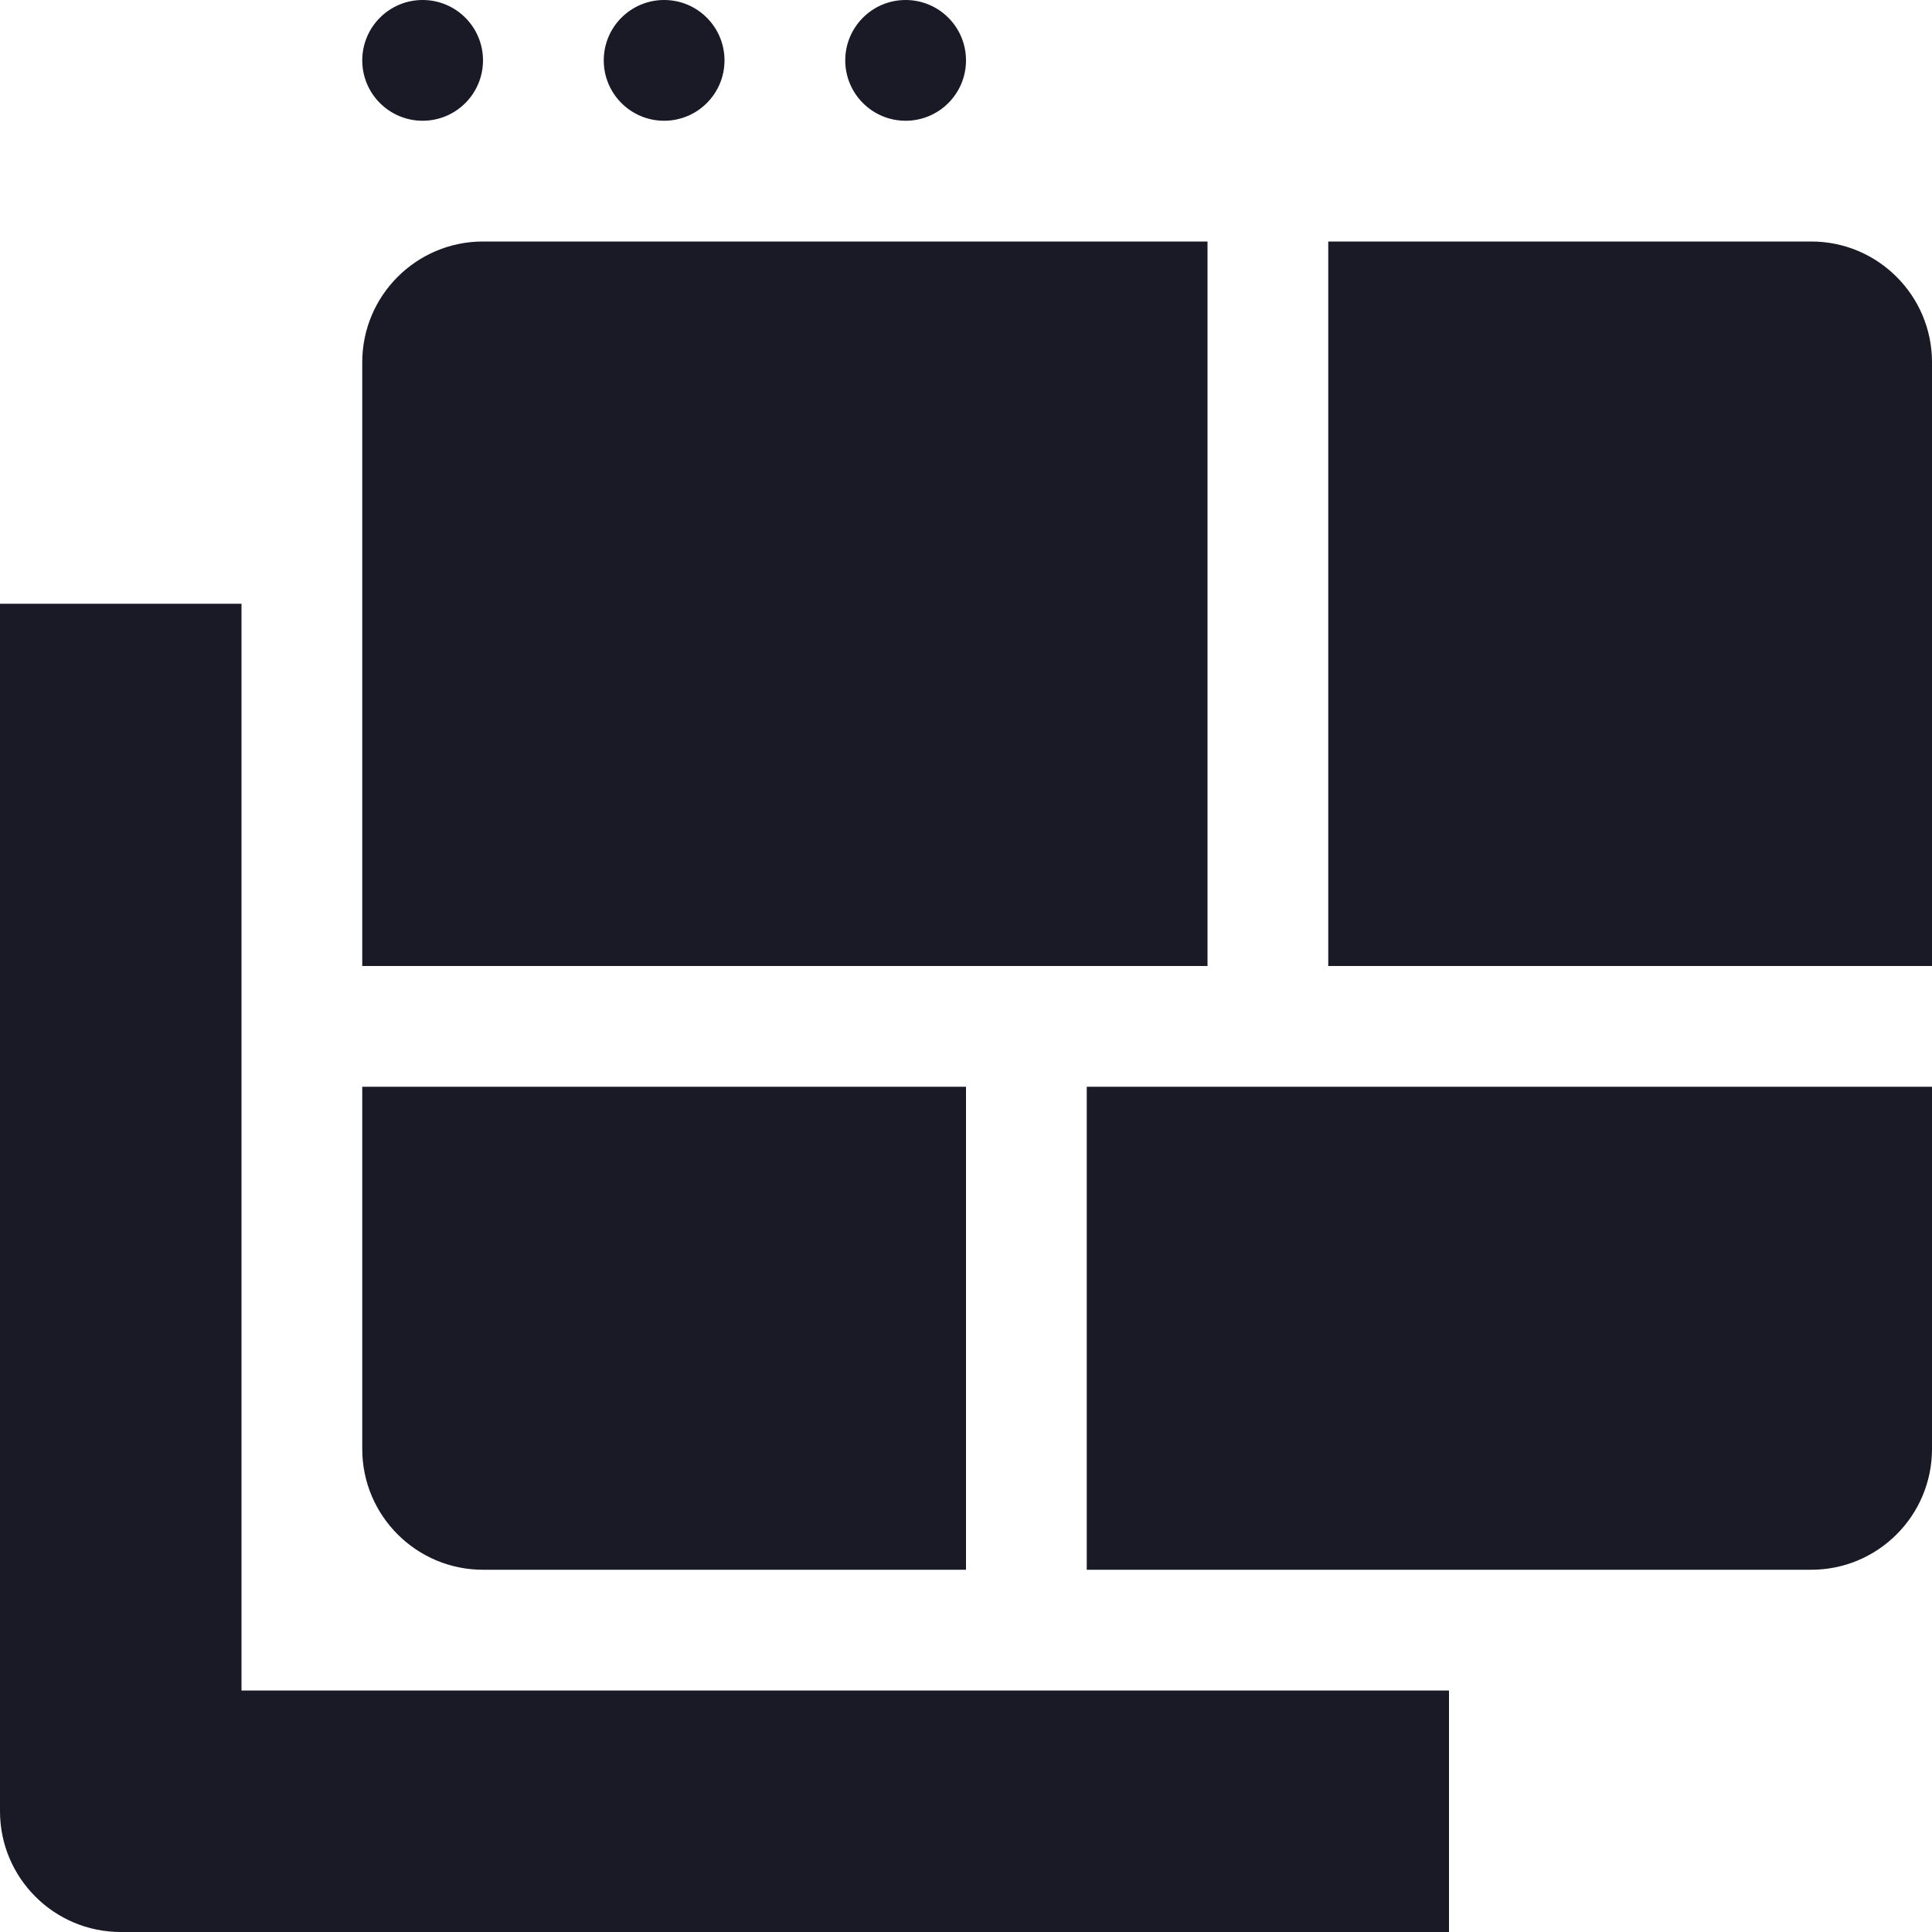 <svg width="16" height="16" viewBox="0 0 16 16" fill="none" xmlns="http://www.w3.org/2000/svg">
<rect x="0" y="0" width="16" height="16" fill="#808080" stroke="none"/>
<g clip-path="url(#clip0_178_152)">
<rect width="16" height="16" fill="white"/>
<path d="M12 14L12 16L1 16C0.448 16 -1.95702e-08 15.552 -4.37114e-08 15L-4.80825e-07 5L2 5L2 14L12 14Z" fill="#1A1926"/>
<path d="M10 8L10 2L4 2C3.448 2 3 2.448 3 3L3 8L10 8Z" fill="#1A1926"/>
<path d="M16 8L16 3C16 2.448 15.552 2 15 2L11 2L11 8L16 8Z" fill="#1A1926"/>
<path d="M8 13L8 9L3 9L3 12C3 12.552 3.448 13 4 13L8 13Z" fill="#1A1926"/>
<path d="M15 13C15.552 13 16 12.552 16 12L16 9L9 9L9 13L15 13Z" fill="#1A1926"/>
<circle cx="3.5" cy="0.5" r="0.5" fill="#1A1926"/>
<circle cx="5.5" cy="0.5" r="0.5" fill="#1A1926"/>
<circle cx="7.5" cy="0.5" r="0.5" fill="#1A1926"/>
</g>
<defs>
<clipPath id="clip0_178_152">
<rect width="16" height="16" fill="white"/>
</clipPath>
</defs>
</svg>
